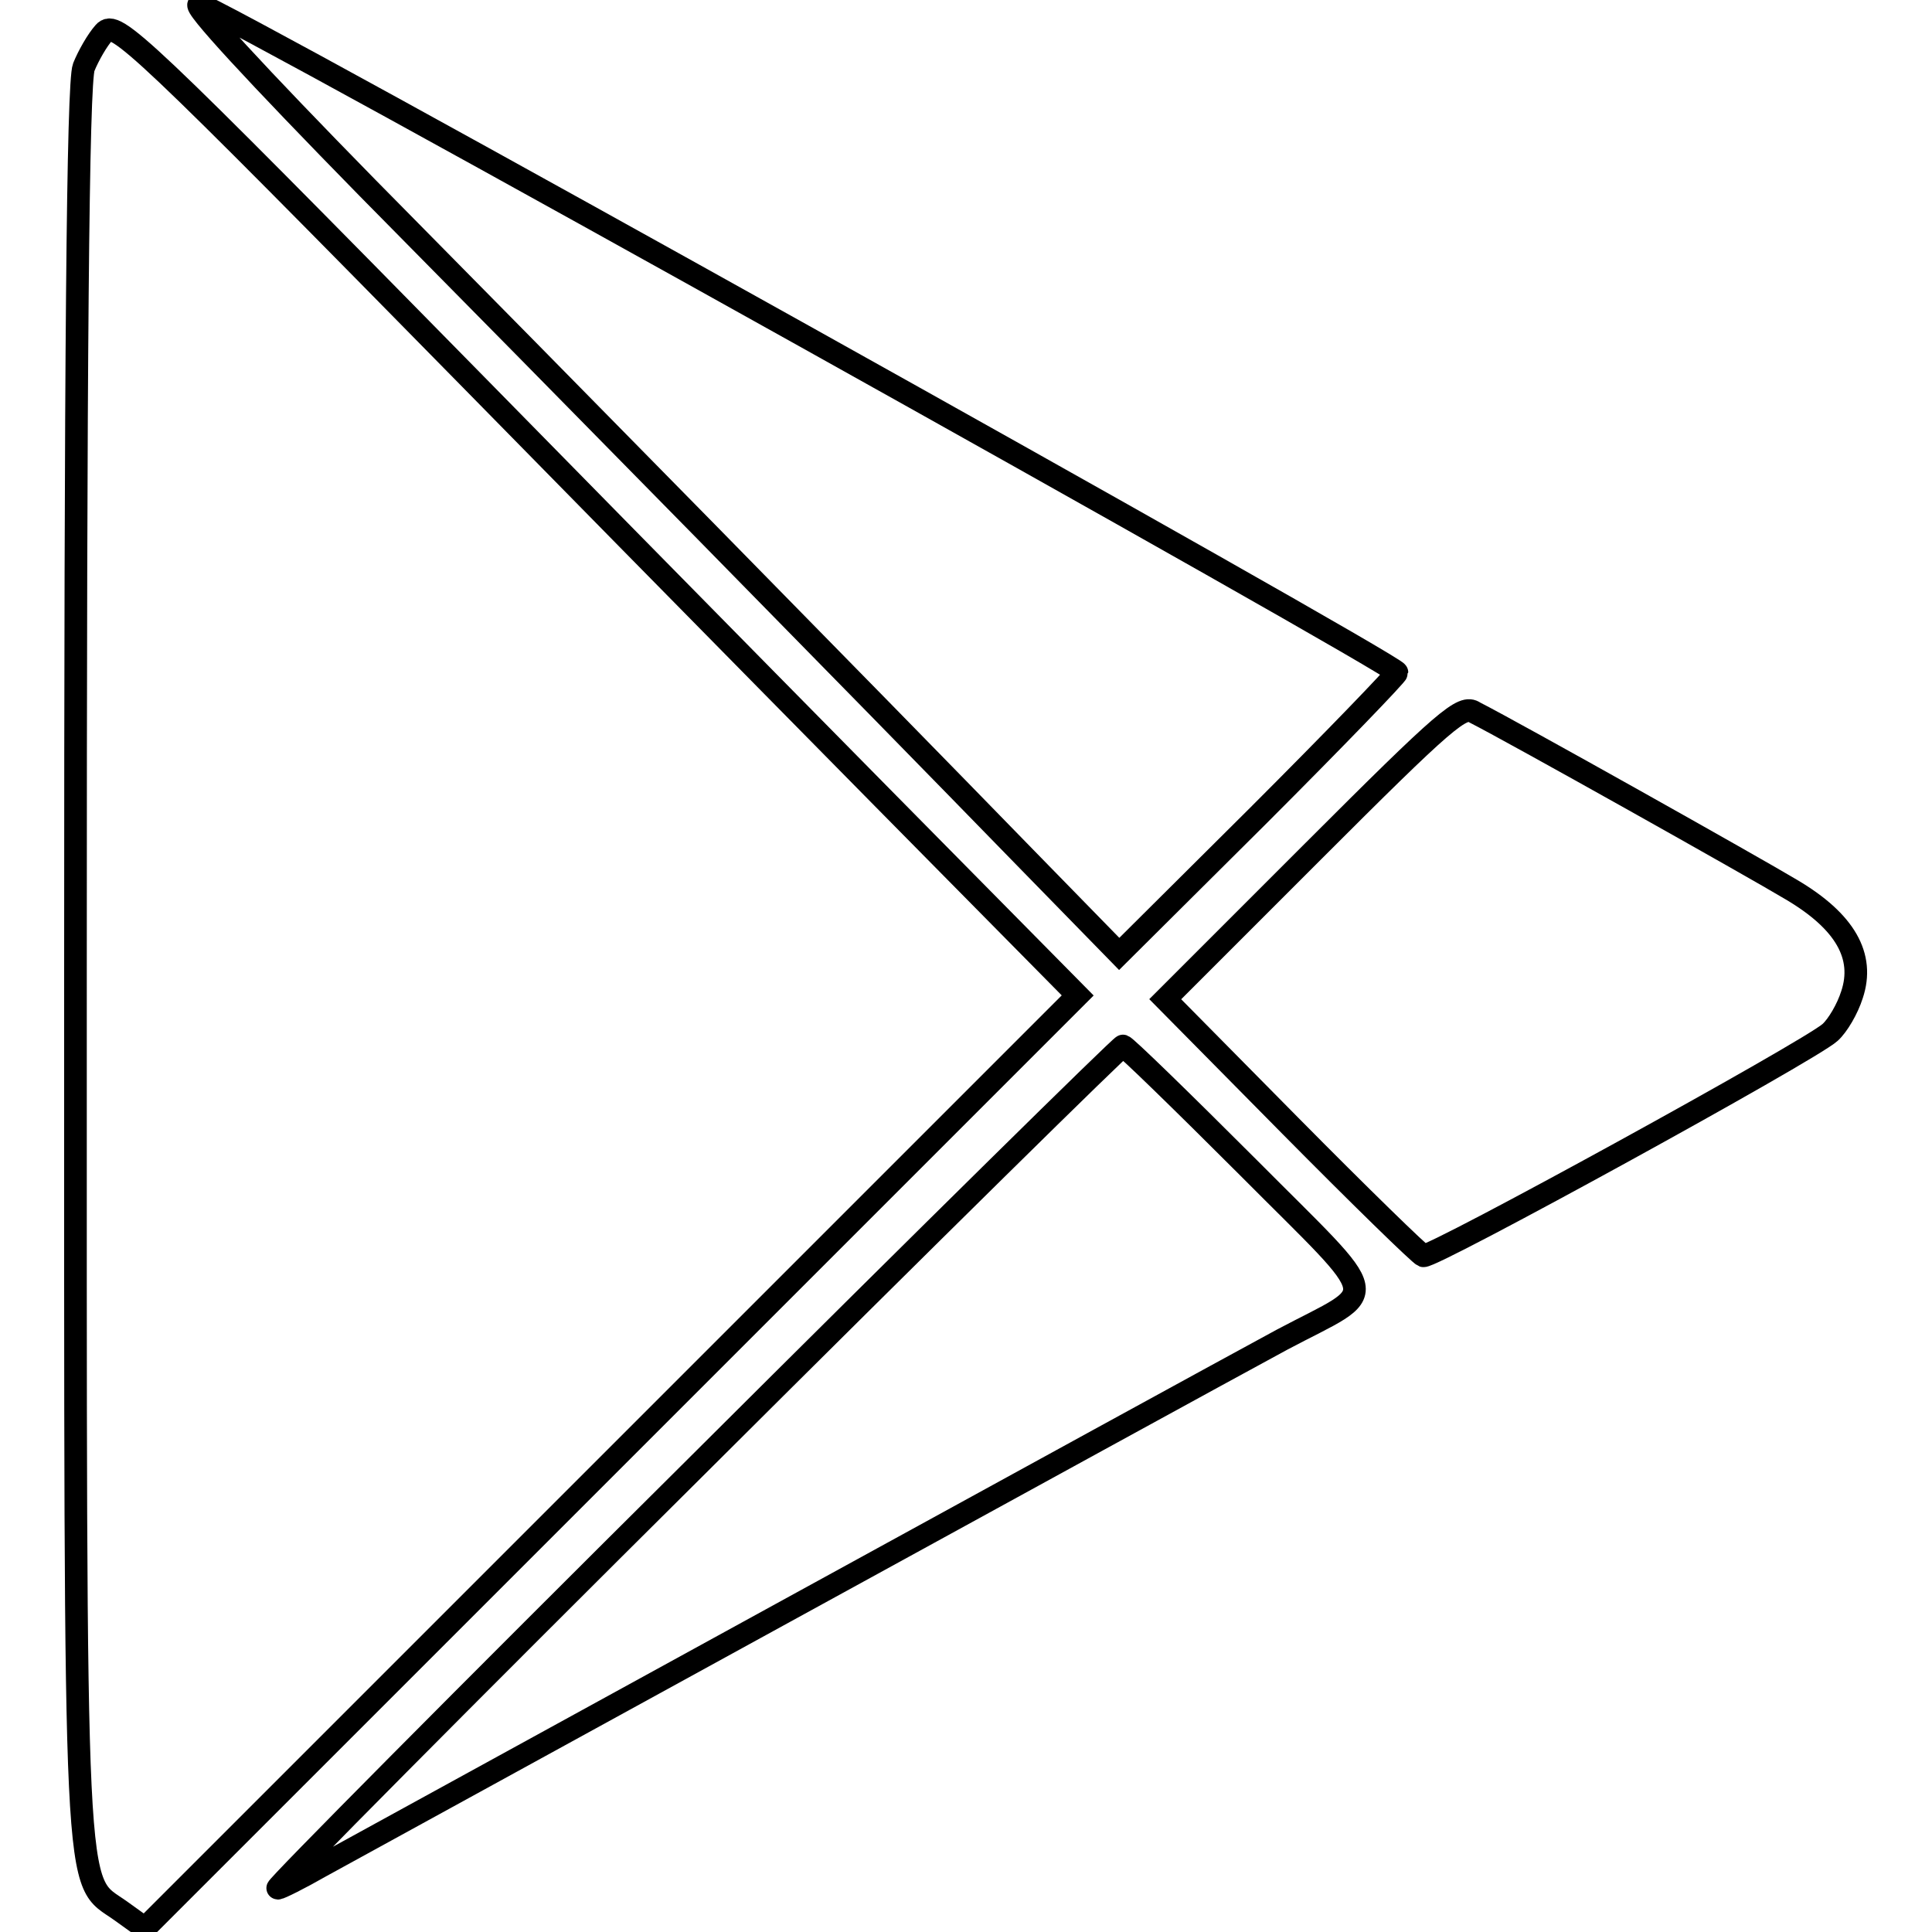 <?xml version="1.0" encoding="utf-8"?>
<!-- Svg Vector Icons : http://www.onlinewebfonts.com/icon -->
<!DOCTYPE svg PUBLIC "-//W3C//DTD SVG 1.1//EN" "http://www.w3.org/Graphics/SVG/1.1/DTD/svg11.dtd">
<svg version="1.1" xmlns="http://www.w3.org/2000/svg" xmlns:xlink="http://www.w3.org/1999/xlink" x="0px" y="0px" viewBox="0 0 256 256" enable-background="new 0 0 256 256" xml:space="preserve">
<g> <g> <path stroke-width="3" fill-opacity="0" stroke="#000000"  d="M48.7,24.9c25.1,25.4,65.3,66.3,87.1,88.7l12.5,12.8l18.4-18.3c10.2-10.2,18.4-18.7,18.4-19  c0-1-156.8-88.5-158.7-88.5C25.3,0.5,34,9.9,48.7,24.9z"/> <path stroke-width="3" fill-opacity="0" stroke="#000000"  d="M13.8,4.3c-0.9,1-2.1,3.1-2.7,4.6c-0.8,2-1.1,38.9-1.1,119.1c0,127.3-0.3,120.7,6,125.2l3.2,2.3l61.8-61.8  l61.8-61.8l-15.9-16.1c-8.8-8.9-37.4-37.9-63.7-64.7C18.2,5.3,15.3,2.6,13.8,4.3z"/> <path stroke-width="3" fill-opacity="0" stroke="#000000"  d="M174,112.8l-19.6,19.6l16.6,16.8c9.2,9.3,17.1,17,17.6,17.2c1.2,0.3,51.3-27.2,53.9-29.6  c1-0.9,2.3-3.1,2.9-5c1.7-5.1-0.9-9.7-8-13.9c-5-3-36.7-20.8-42-23.5C193.8,93.3,191.6,95.2,174,112.8z"/> <path stroke-width="3" fill-opacity="0" stroke="#000000"  d="M92.3,194.3c-30.9,30.7-55.9,55.9-55.5,55.9c0.3,0,2.9-1.3,5.7-2.9c5.5-3,114.8-63,127.4-69.8  c13.2-7,13.7-4.5-4.5-22.8c-8.9-8.9-16.3-16.1-16.6-16.1C148.6,138.5,123.1,163.6,92.3,194.3z"/> </g></g>
</svg>